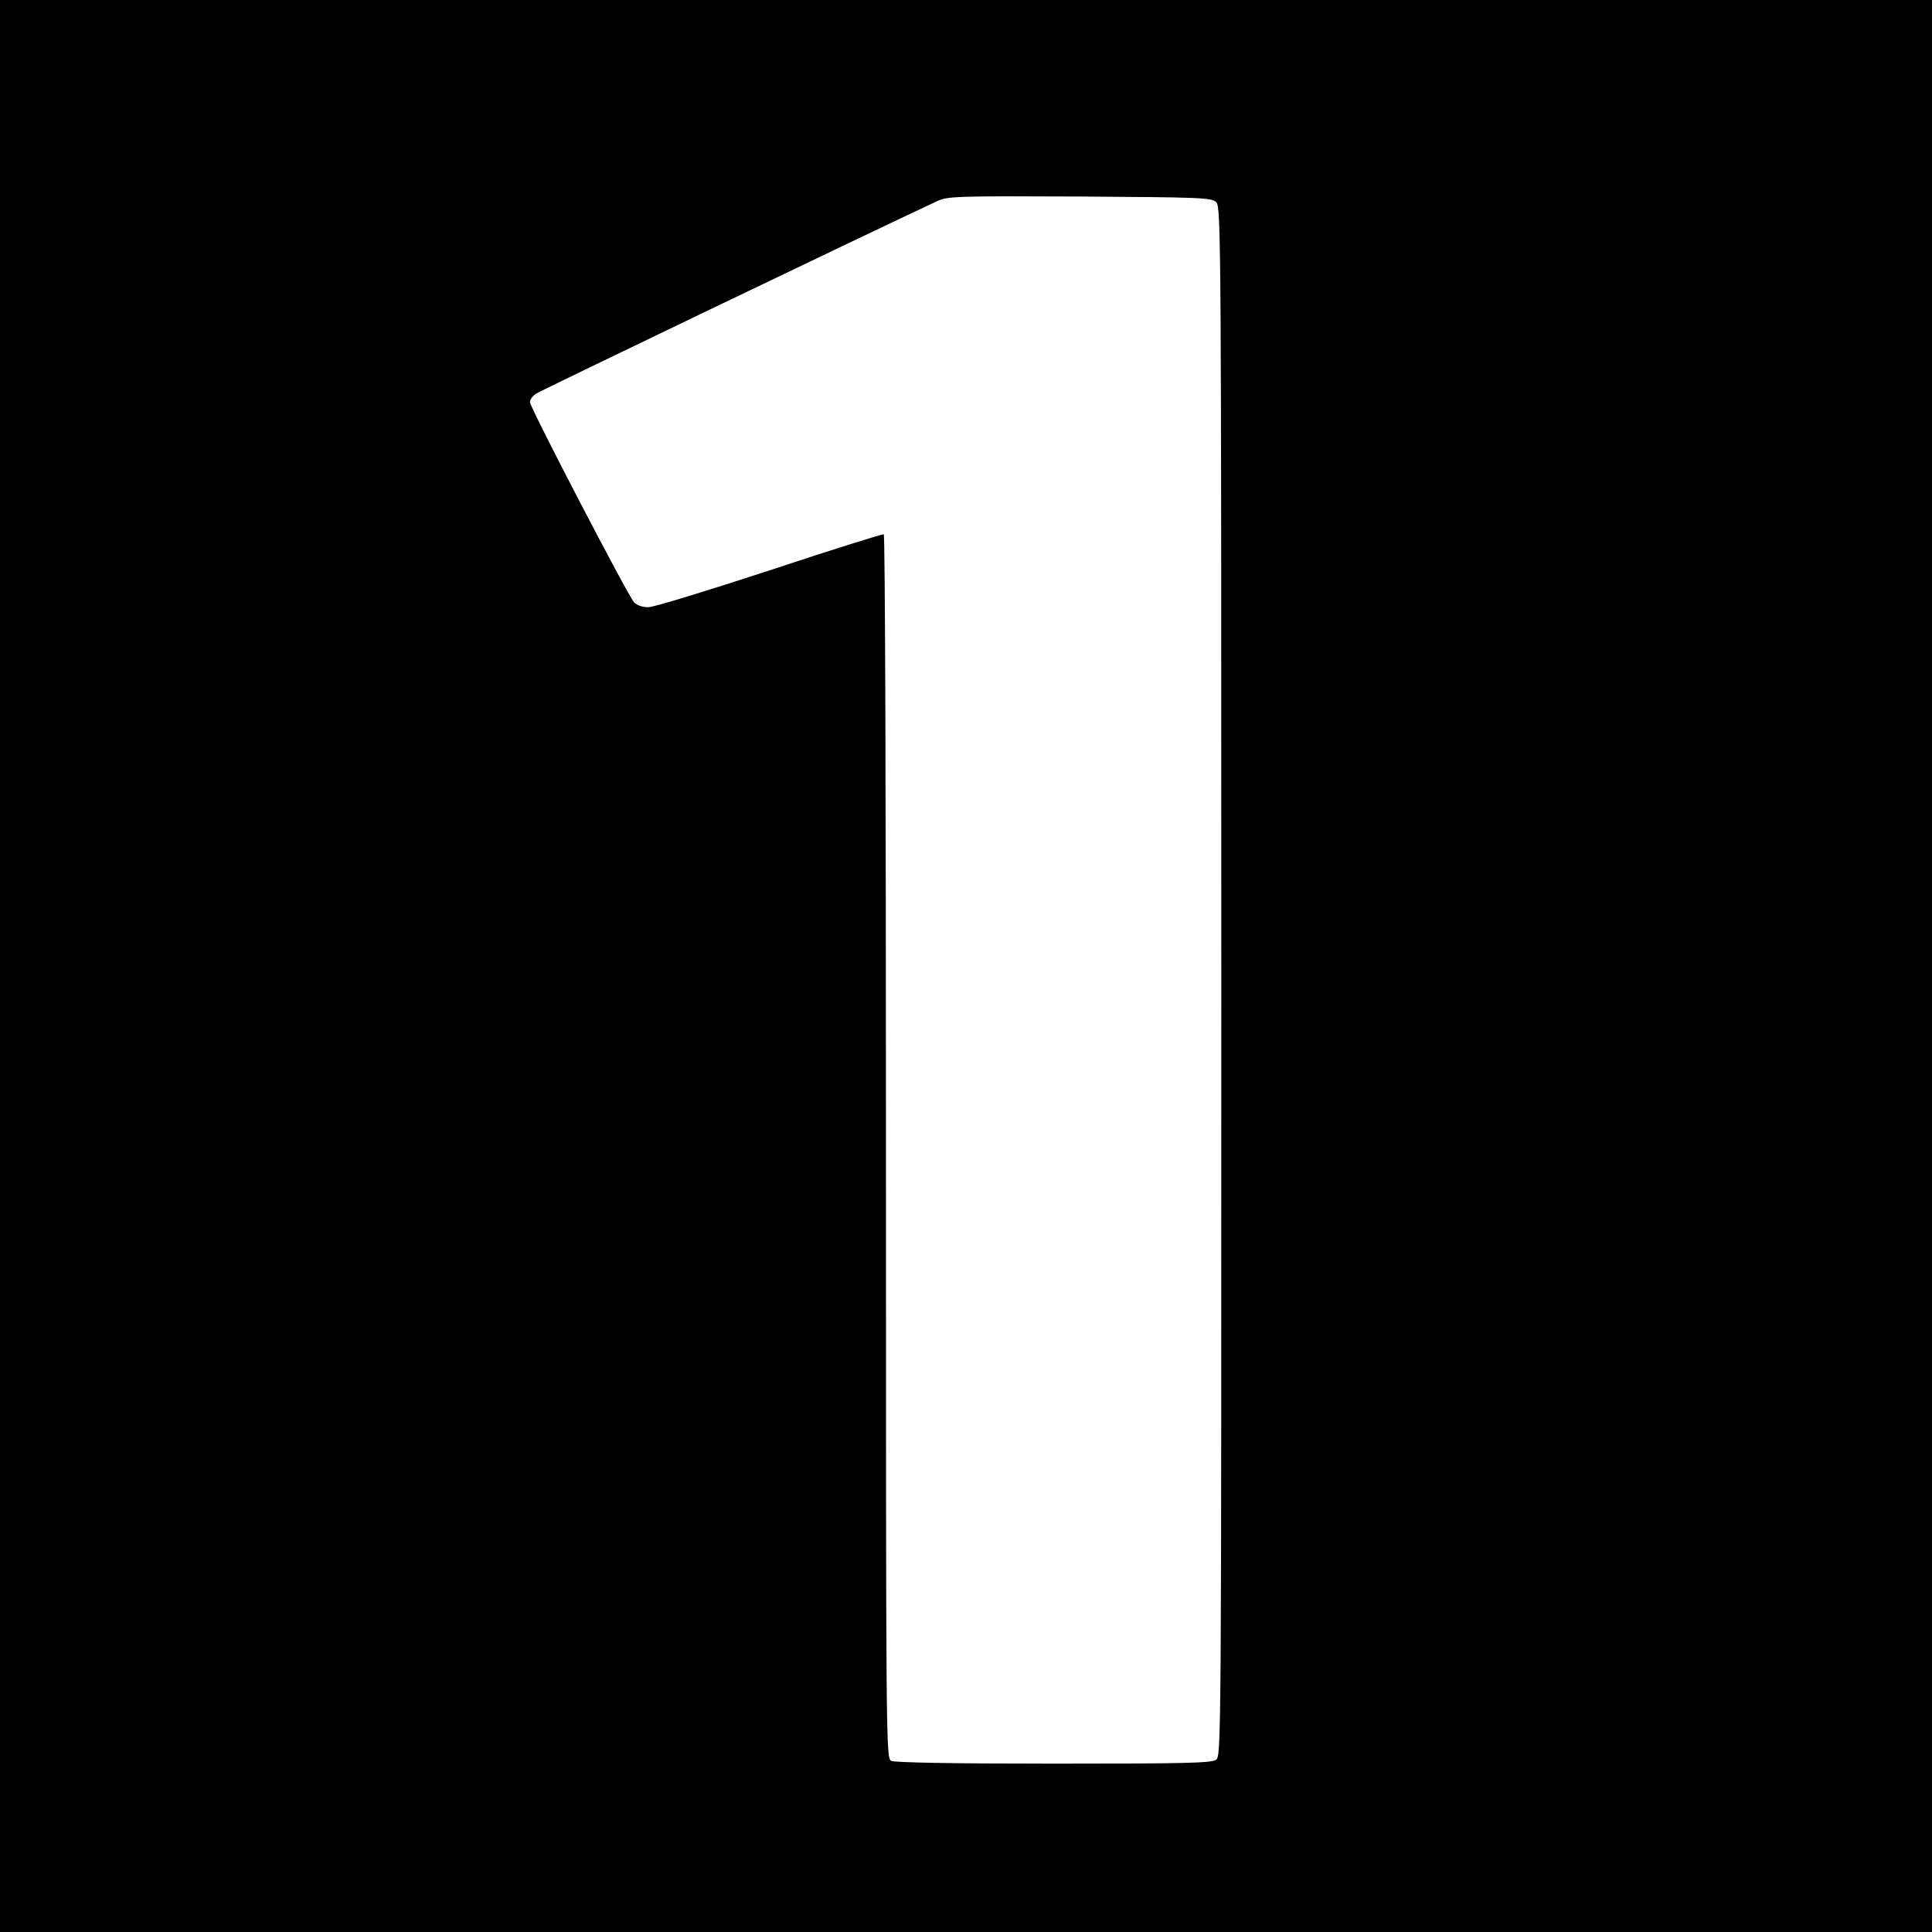 <?xml version="1.0" standalone="no"?>
<!DOCTYPE svg PUBLIC "-//W3C//DTD SVG 20010904//EN"
 "http://www.w3.org/TR/2001/REC-SVG-20010904/DTD/svg10.dtd">
<svg version="1.0" xmlns="http://www.w3.org/2000/svg"
 width="700pt" height="700pt" viewBox="0 0 700 700"
 preserveAspectRatio="xMidYMid meet">
<g transform="translate(0,700) scale(0.1,-0.1)"
fill="#000000" stroke="none">
<path d="M0 3500 l0 -3500 3500 0 3500 0 0 3500 0 3500 -3500 0 -3500 0 0
-3500z m4407 2767 c17 -17 18 -144 18 -2823 0 -2766 0 -2806 -19 -2820 -17
-12 -113 -14 -589 -14 -372 0 -575 4 -588 10 -19 11 -19 46 -19 2225 0 1217
-3 2216 -8 2219 -4 2 -189 -56 -412 -130 -223 -73 -421 -134 -441 -134 -22 0
-42 7 -52 18 -23 26 -377 706 -377 725 0 9 10 23 23 31 16 11 1201 580 1452
697 38 18 68 19 517 17 443 -3 479 -4 495 -21z"/>
</g>
</svg>
